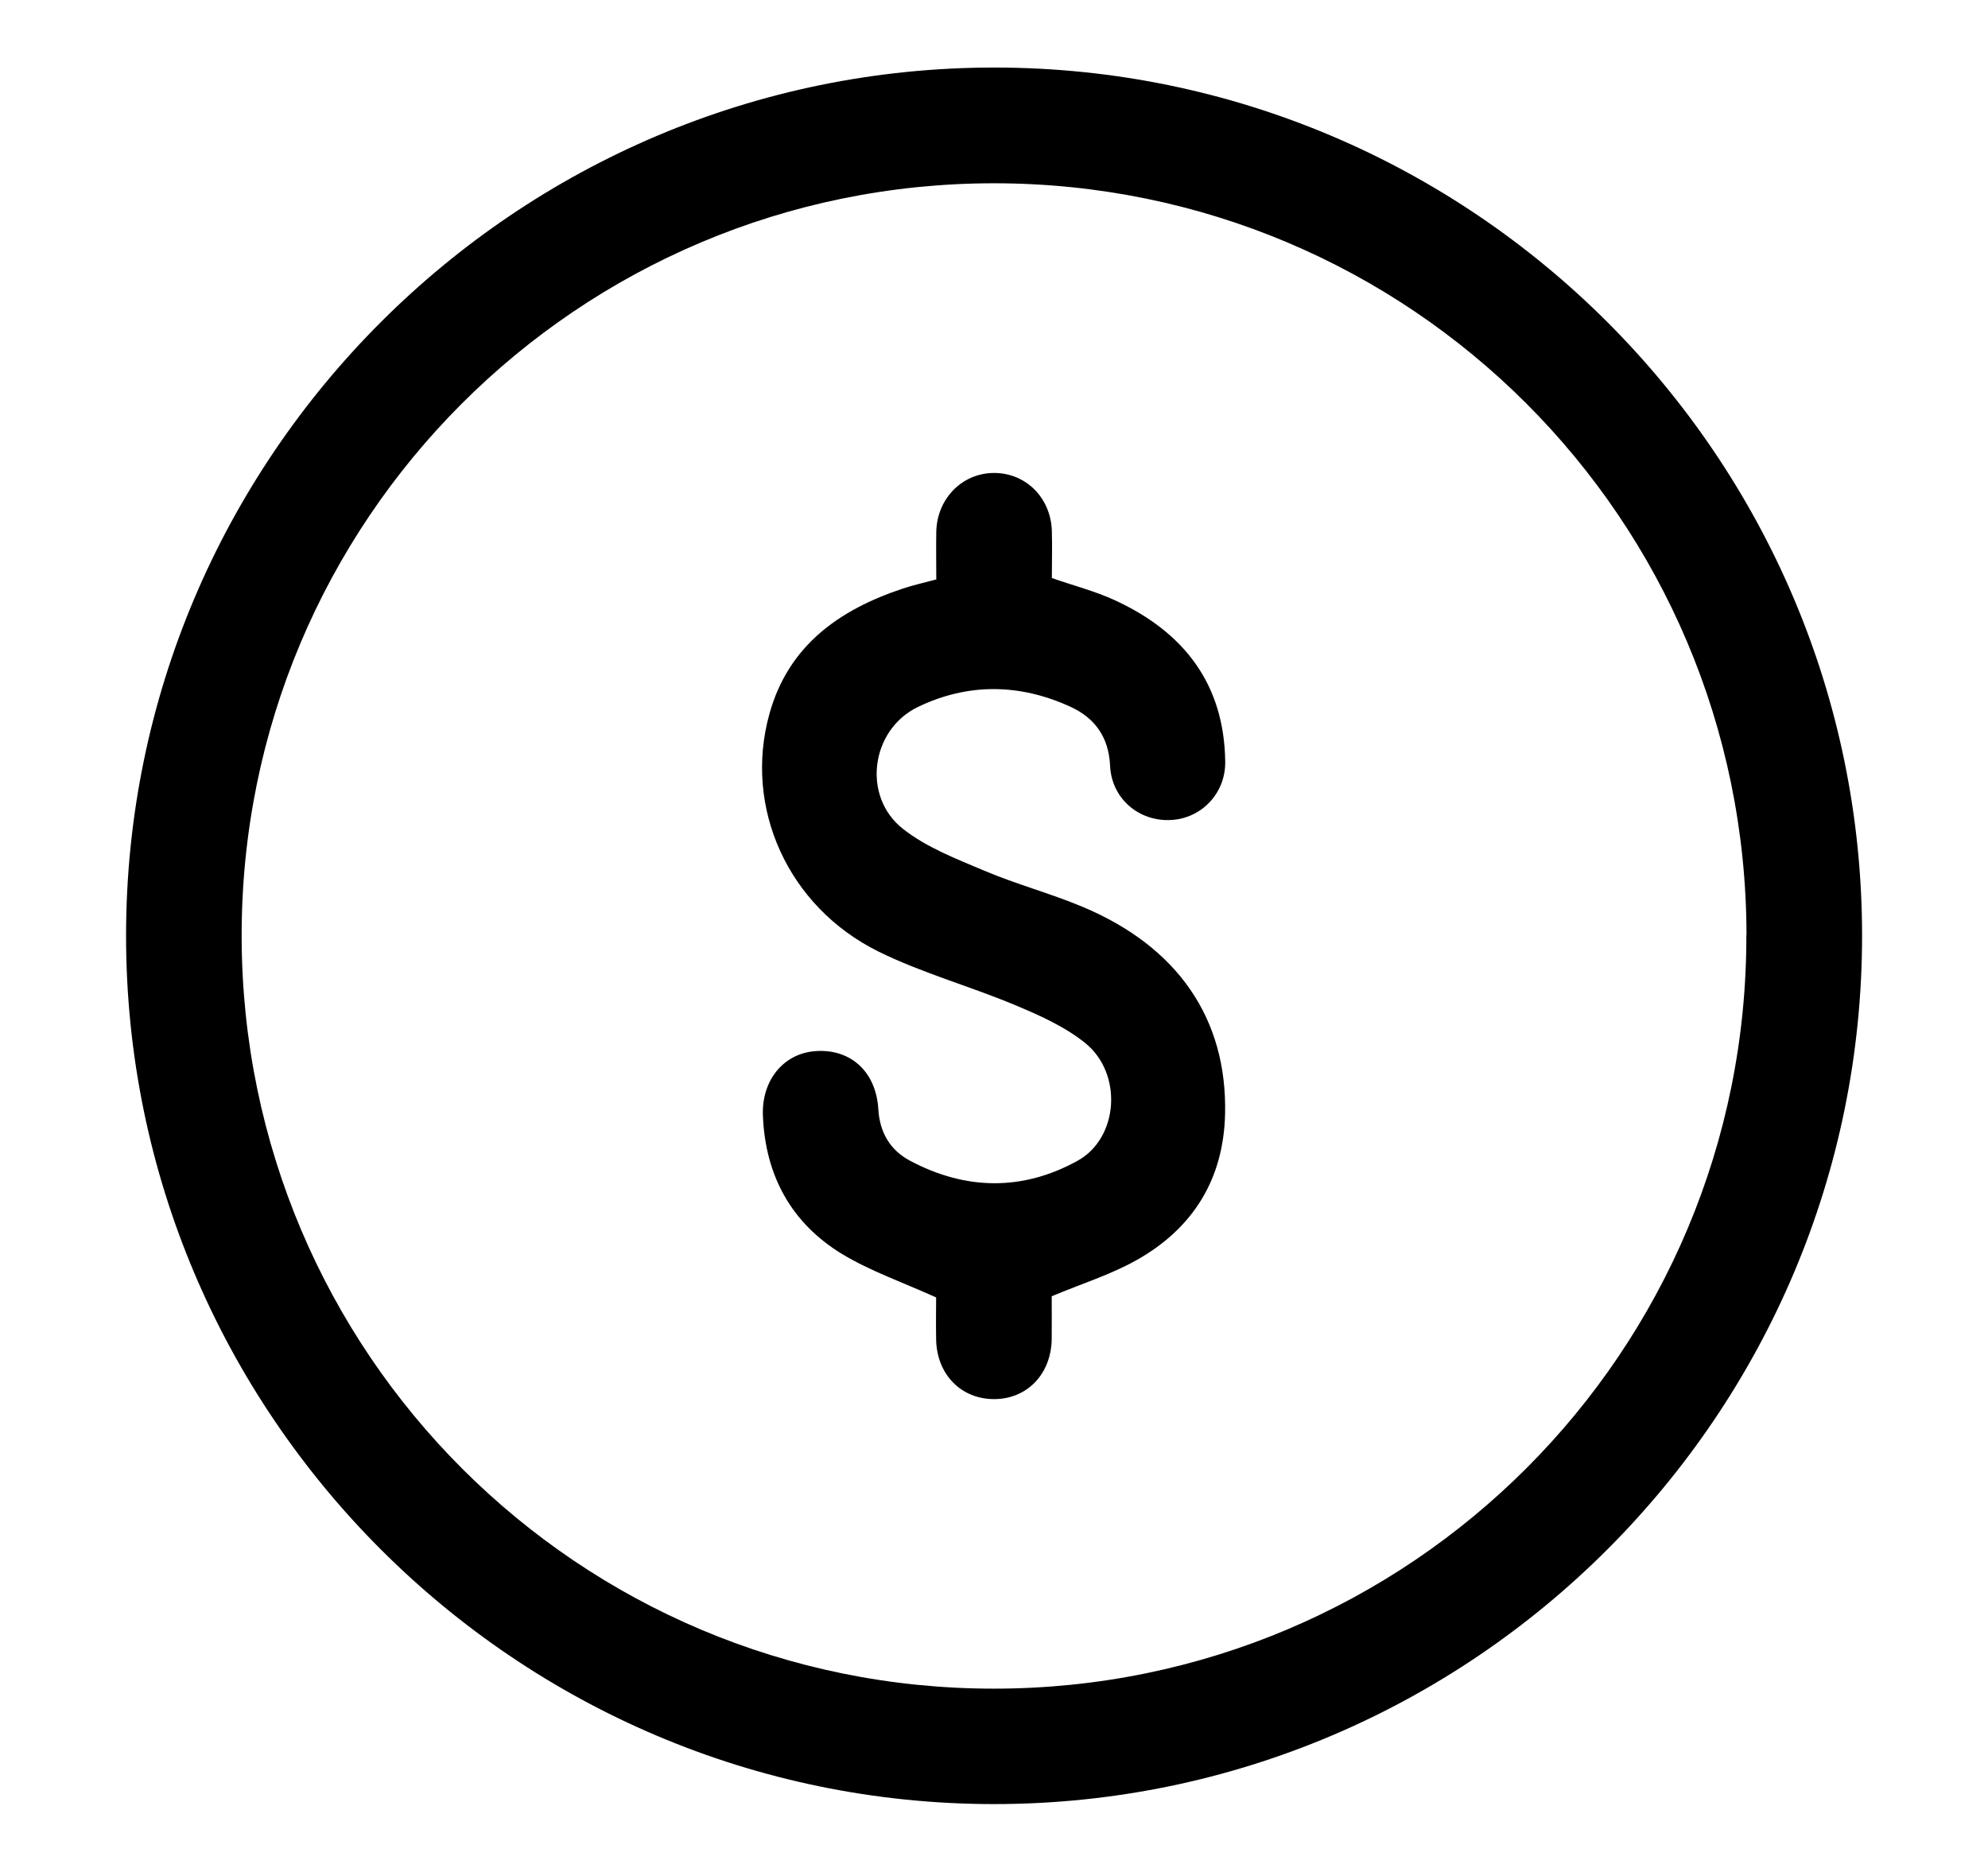 <?xml version="1.0" encoding="UTF-8"?>
<svg id="Layer_1" data-name="Layer 1" xmlns="http://www.w3.org/2000/svg" viewBox="0 0 134.51 126.63">
  <path d="M125.99,63.27c.02,32.39-26.34,58.78-58.72,58.79-32.37,0-58.75-26.38-58.74-58.76,0-32.38,26.4-58.75,58.78-58.73,32.33,.02,58.66,26.37,58.68,58.7Zm-7.82-.01c-.04-28.15-22.77-50.85-50.91-50.86-28.17,0-50.97,22.83-50.91,50.99,.06,28.15,22.8,50.87,50.91,50.86,28.18-.01,50.95-22.81,50.9-50.98Z"/>
  <path d="M63.35,39.22c0-1.15-.02-2.2,0-3.26,.06-2.27,1.8-3.99,3.97-3.96,2.14,.03,3.79,1.72,3.85,3.94,.03,1.06,0,2.12,0,3.17,1.46,.51,2.92,.88,4.26,1.5,4.65,2.14,7.4,5.64,7.47,10.92,.03,2.15-1.62,3.86-3.7,3.95-2.16,.1-3.99-1.46-4.09-3.67-.09-1.95-1.04-3.25-2.72-4.01-3.41-1.55-6.89-1.6-10.28,.03-3.2,1.54-3.81,6.07-1,8.26,1.59,1.25,3.6,2.02,5.49,2.82,2.17,.92,4.47,1.53,6.64,2.44,6.45,2.7,9.8,7.58,9.65,14.02-.1,4.41-2.17,7.73-5.96,9.87-1.75,.99-3.71,1.6-5.77,2.46,0,.8,.01,1.86,0,2.91-.04,2.34-1.64,4.02-3.84,4.05-2.27,.03-3.94-1.66-3.98-4.04-.02-1.05,0-2.11,0-2.84-2.28-1.03-4.45-1.78-6.37-2.94-3.43-2.09-5.19-5.31-5.35-9.35-.1-2.43,1.43-4.26,3.63-4.38,2.35-.13,4.03,1.43,4.18,3.94,.09,1.56,.8,2.77,2.14,3.48,3.76,2,7.61,2.06,11.33,.01,2.79-1.53,3.09-5.9,.53-7.97-1.39-1.12-3.12-1.89-4.8-2.59-3.04-1.27-6.25-2.15-9.19-3.6-6.14-3.04-9.14-9.75-7.38-16.08,1.28-4.62,4.72-7.05,9.03-8.48,.69-.23,1.41-.39,2.23-.61Z"/>
</svg>